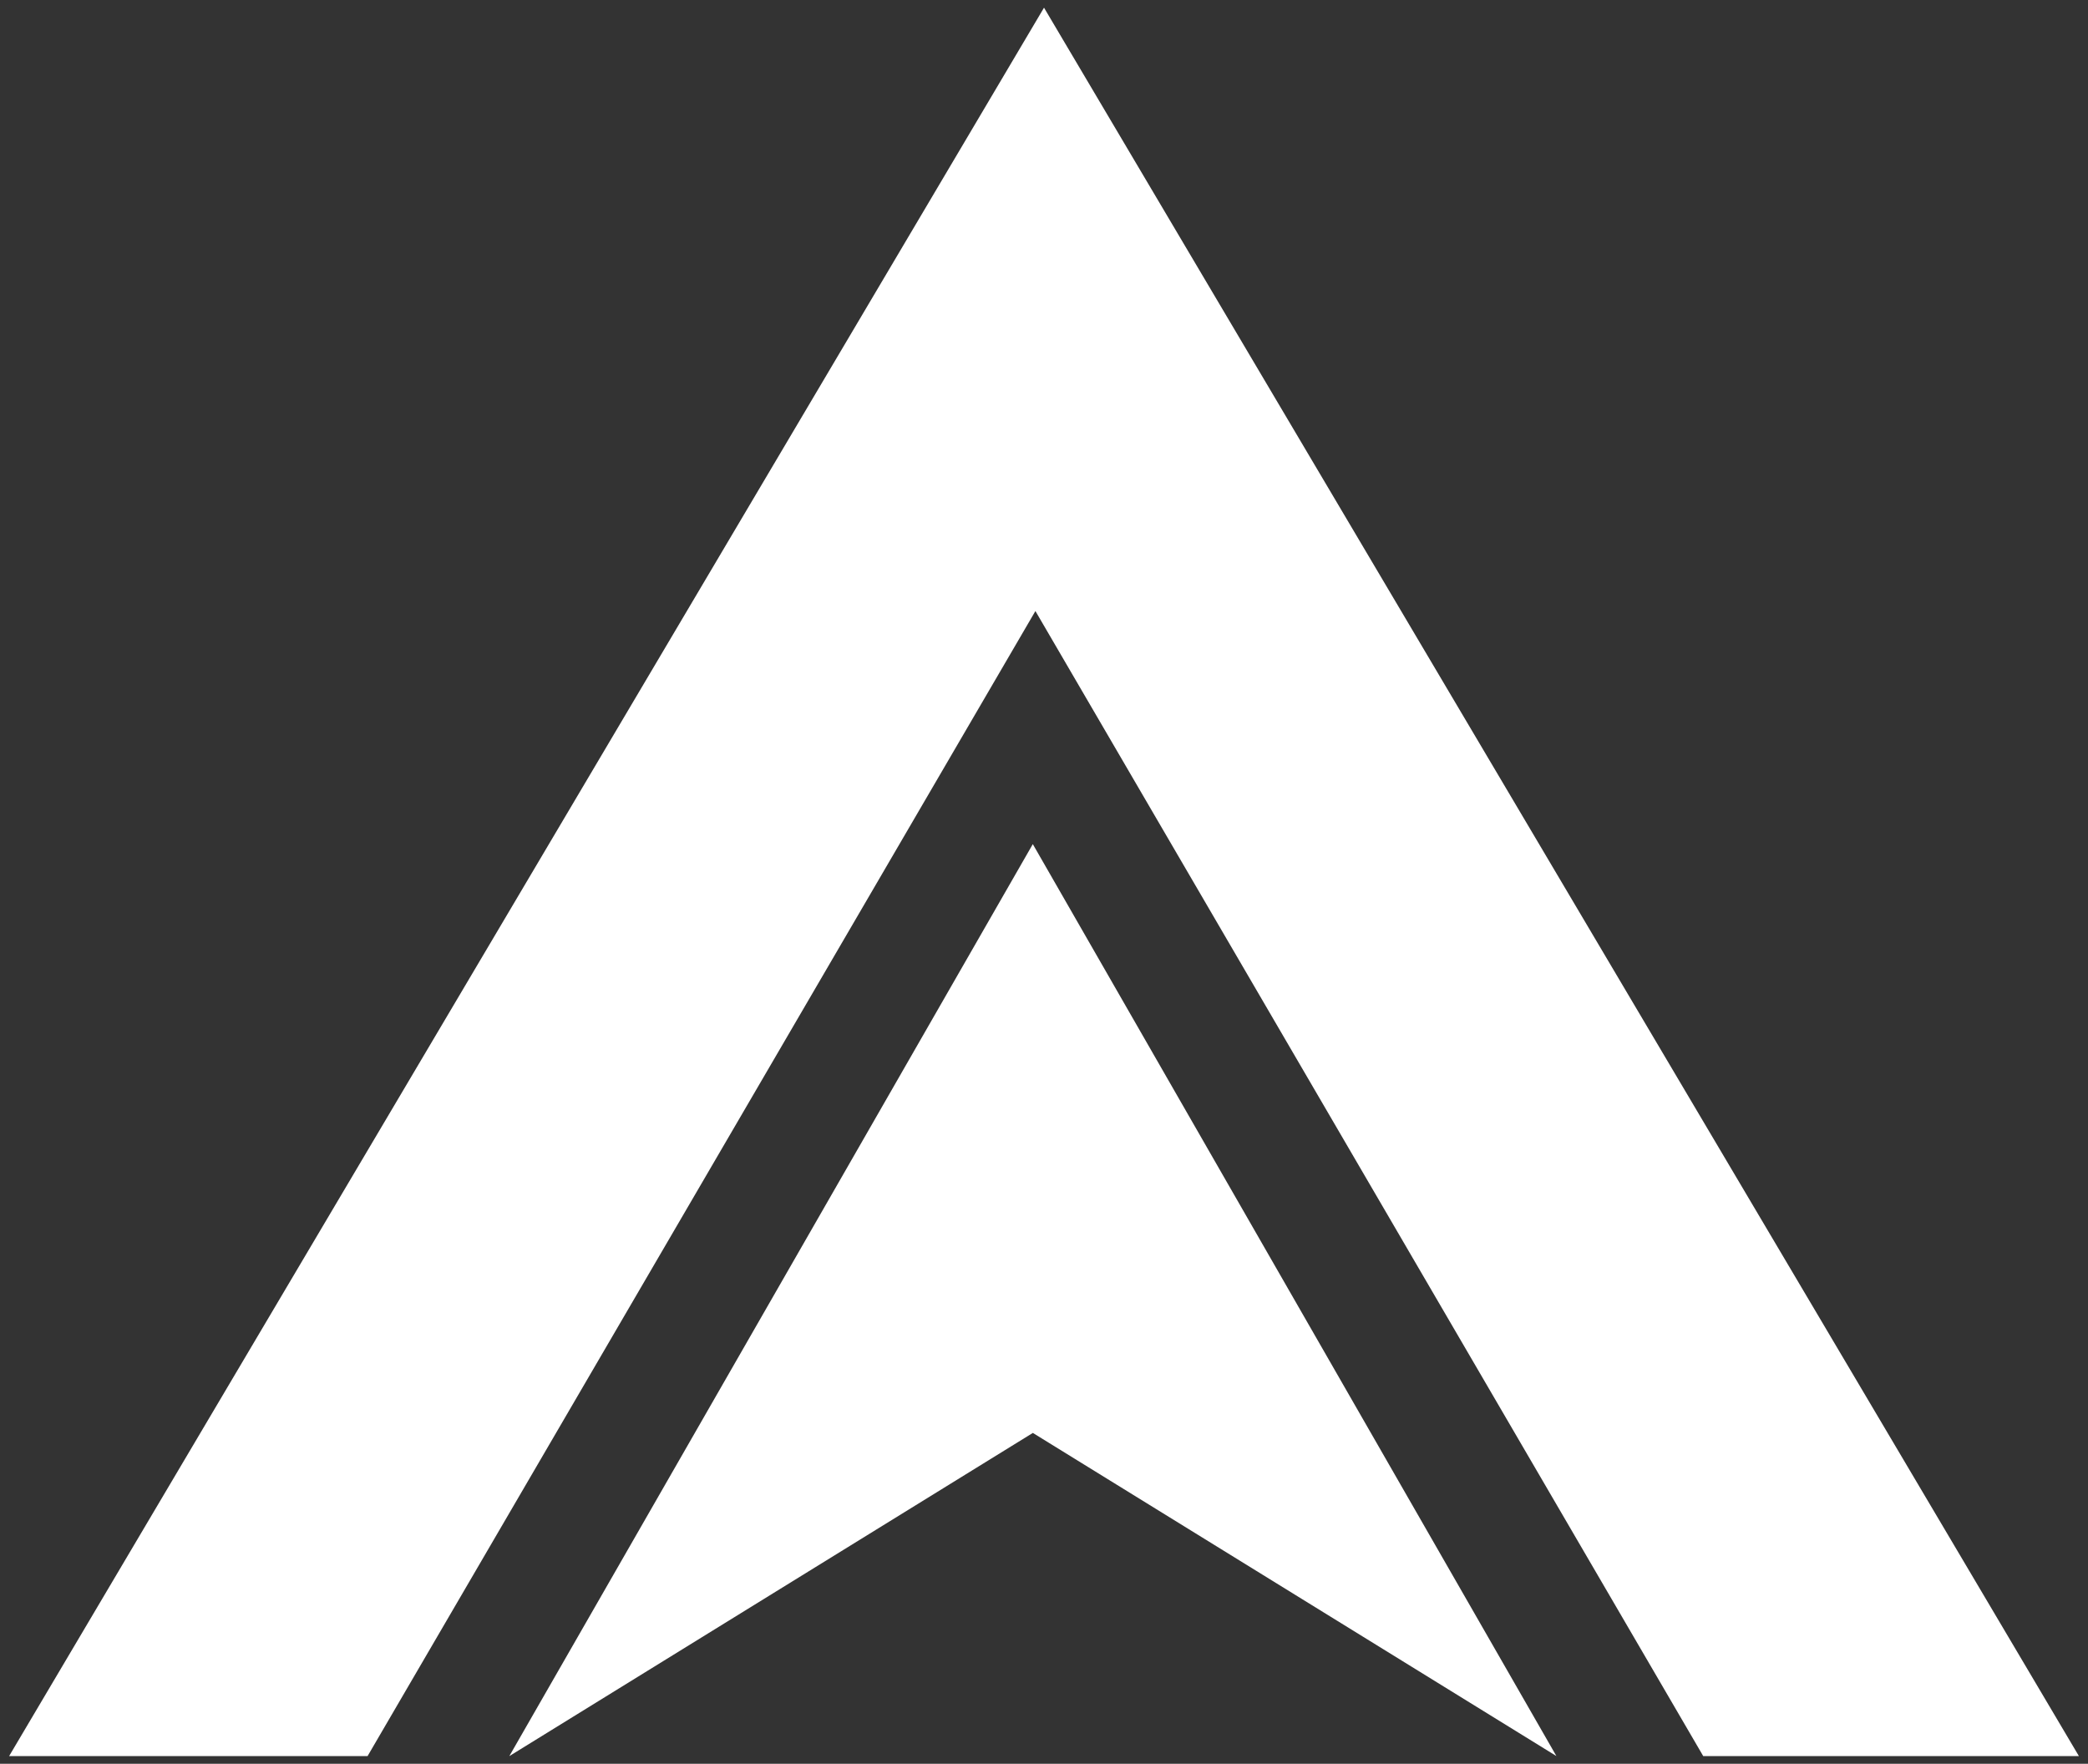 <?xml version="1.0" encoding="utf-8"?>
<!-- Generator: Adobe Illustrator 16.0.0, SVG Export Plug-In . SVG Version: 6.00 Build 0)  -->
<!DOCTYPE svg PUBLIC "-//W3C//DTD SVG 1.1 Tiny//EN" "http://www.w3.org/Graphics/SVG/1.1/DTD/svg11-tiny.dtd">
<svg version="1.1" baseProfile="tiny" id="Layer_1" xmlns="http://www.w3.org/2000/svg" xmlns:xlink="http://www.w3.org/1999/xlink"
	 x="0px" y="0px" width="144.358px" height="121.94px" viewBox="0 0 144.358 121.94" xml:space="preserve">
<rect x="0" y="0" width="144.358" height="121.94" fill="#333333" stroke="none"/>
<polygon fill="#FFFFFF" points="72.18,0.531 0.629,121.409 25.412,121.409 71.585,42.244 76.284,50.3 117.757,121.409 
	143.73,121.409 72.18,0.531 "/>
<polygon fill="#FFFFFF" points="107.604,121.404 71.405,58.358 71.405,58.355 71.405,58.357 71.405,58.355 71.405,58.358 
	35.212,121.409 71.405,99.067 71.405,99.063 "/>
</svg>
